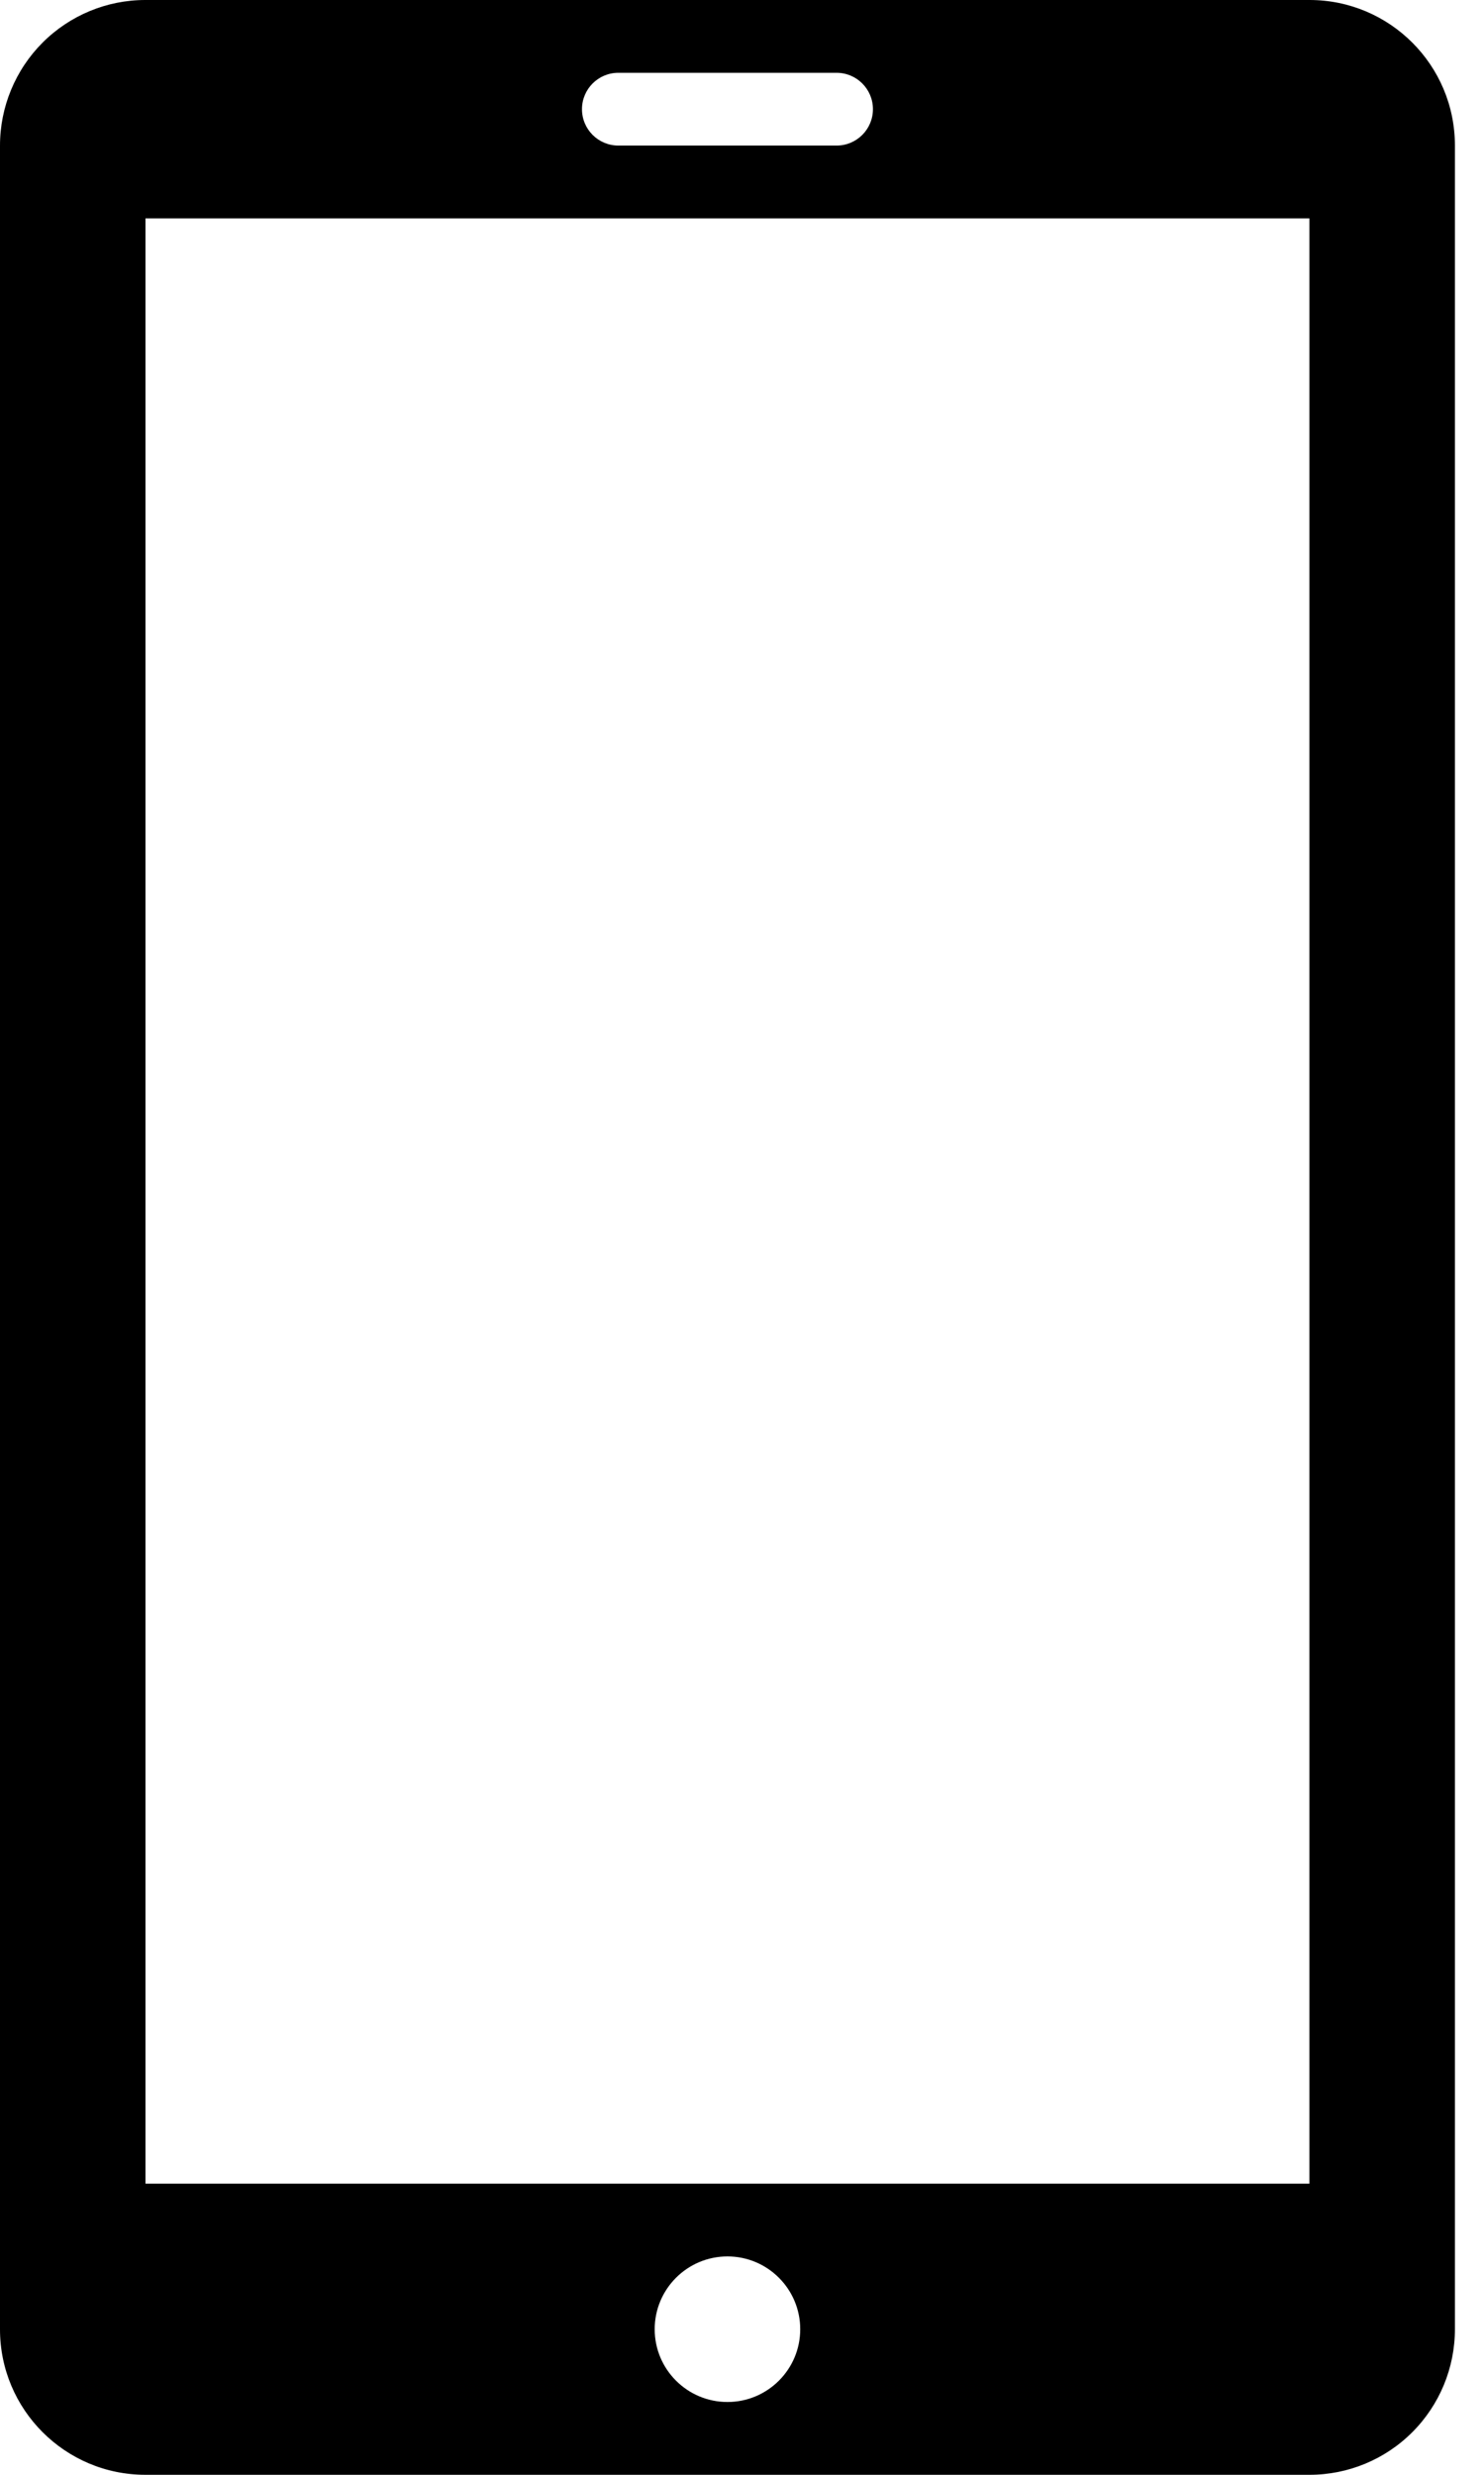 <svg width="30" height="50" viewBox="0 0 30 50" fill="none" xmlns="http://www.w3.org/2000/svg">
<path fill-rule="evenodd" clip-rule="evenodd" d="M26.474 0H2.938C2.159 0 1.411 0.31 0.86 0.862C0.309 1.414 -0 2.162 3.76081e-07 2.941V47.059C-0.001 48.682 1.315 49.999 2.938 50H26.474C27.253 50 28.001 49.69 28.552 49.138C29.103 48.586 29.412 47.839 29.412 47.059V2.941C29.413 1.318 28.097 0.001 26.474 0ZM12.5 1.471H16.912C17.318 1.471 17.647 1.8 17.647 2.206C17.647 2.612 17.318 2.941 16.912 2.941H12.5C12.094 2.941 11.765 2.612 11.765 2.206C11.765 1.8 12.094 1.471 12.5 1.471ZM14.706 48.529C13.894 48.529 13.235 47.871 13.235 47.059C13.235 46.247 13.894 45.588 14.706 45.588C15.518 45.588 16.177 46.247 16.177 47.059C16.177 47.871 15.518 48.529 14.706 48.529ZM26.47 44.118H2.941V4.412H26.47V44.118Z" fill="black"/>
</svg>
<!--rss params start selur eriWtaF 3209872534fwcs_deps:::___:::unknowndepsrss params end selur eriWtaF 32474893457-->
